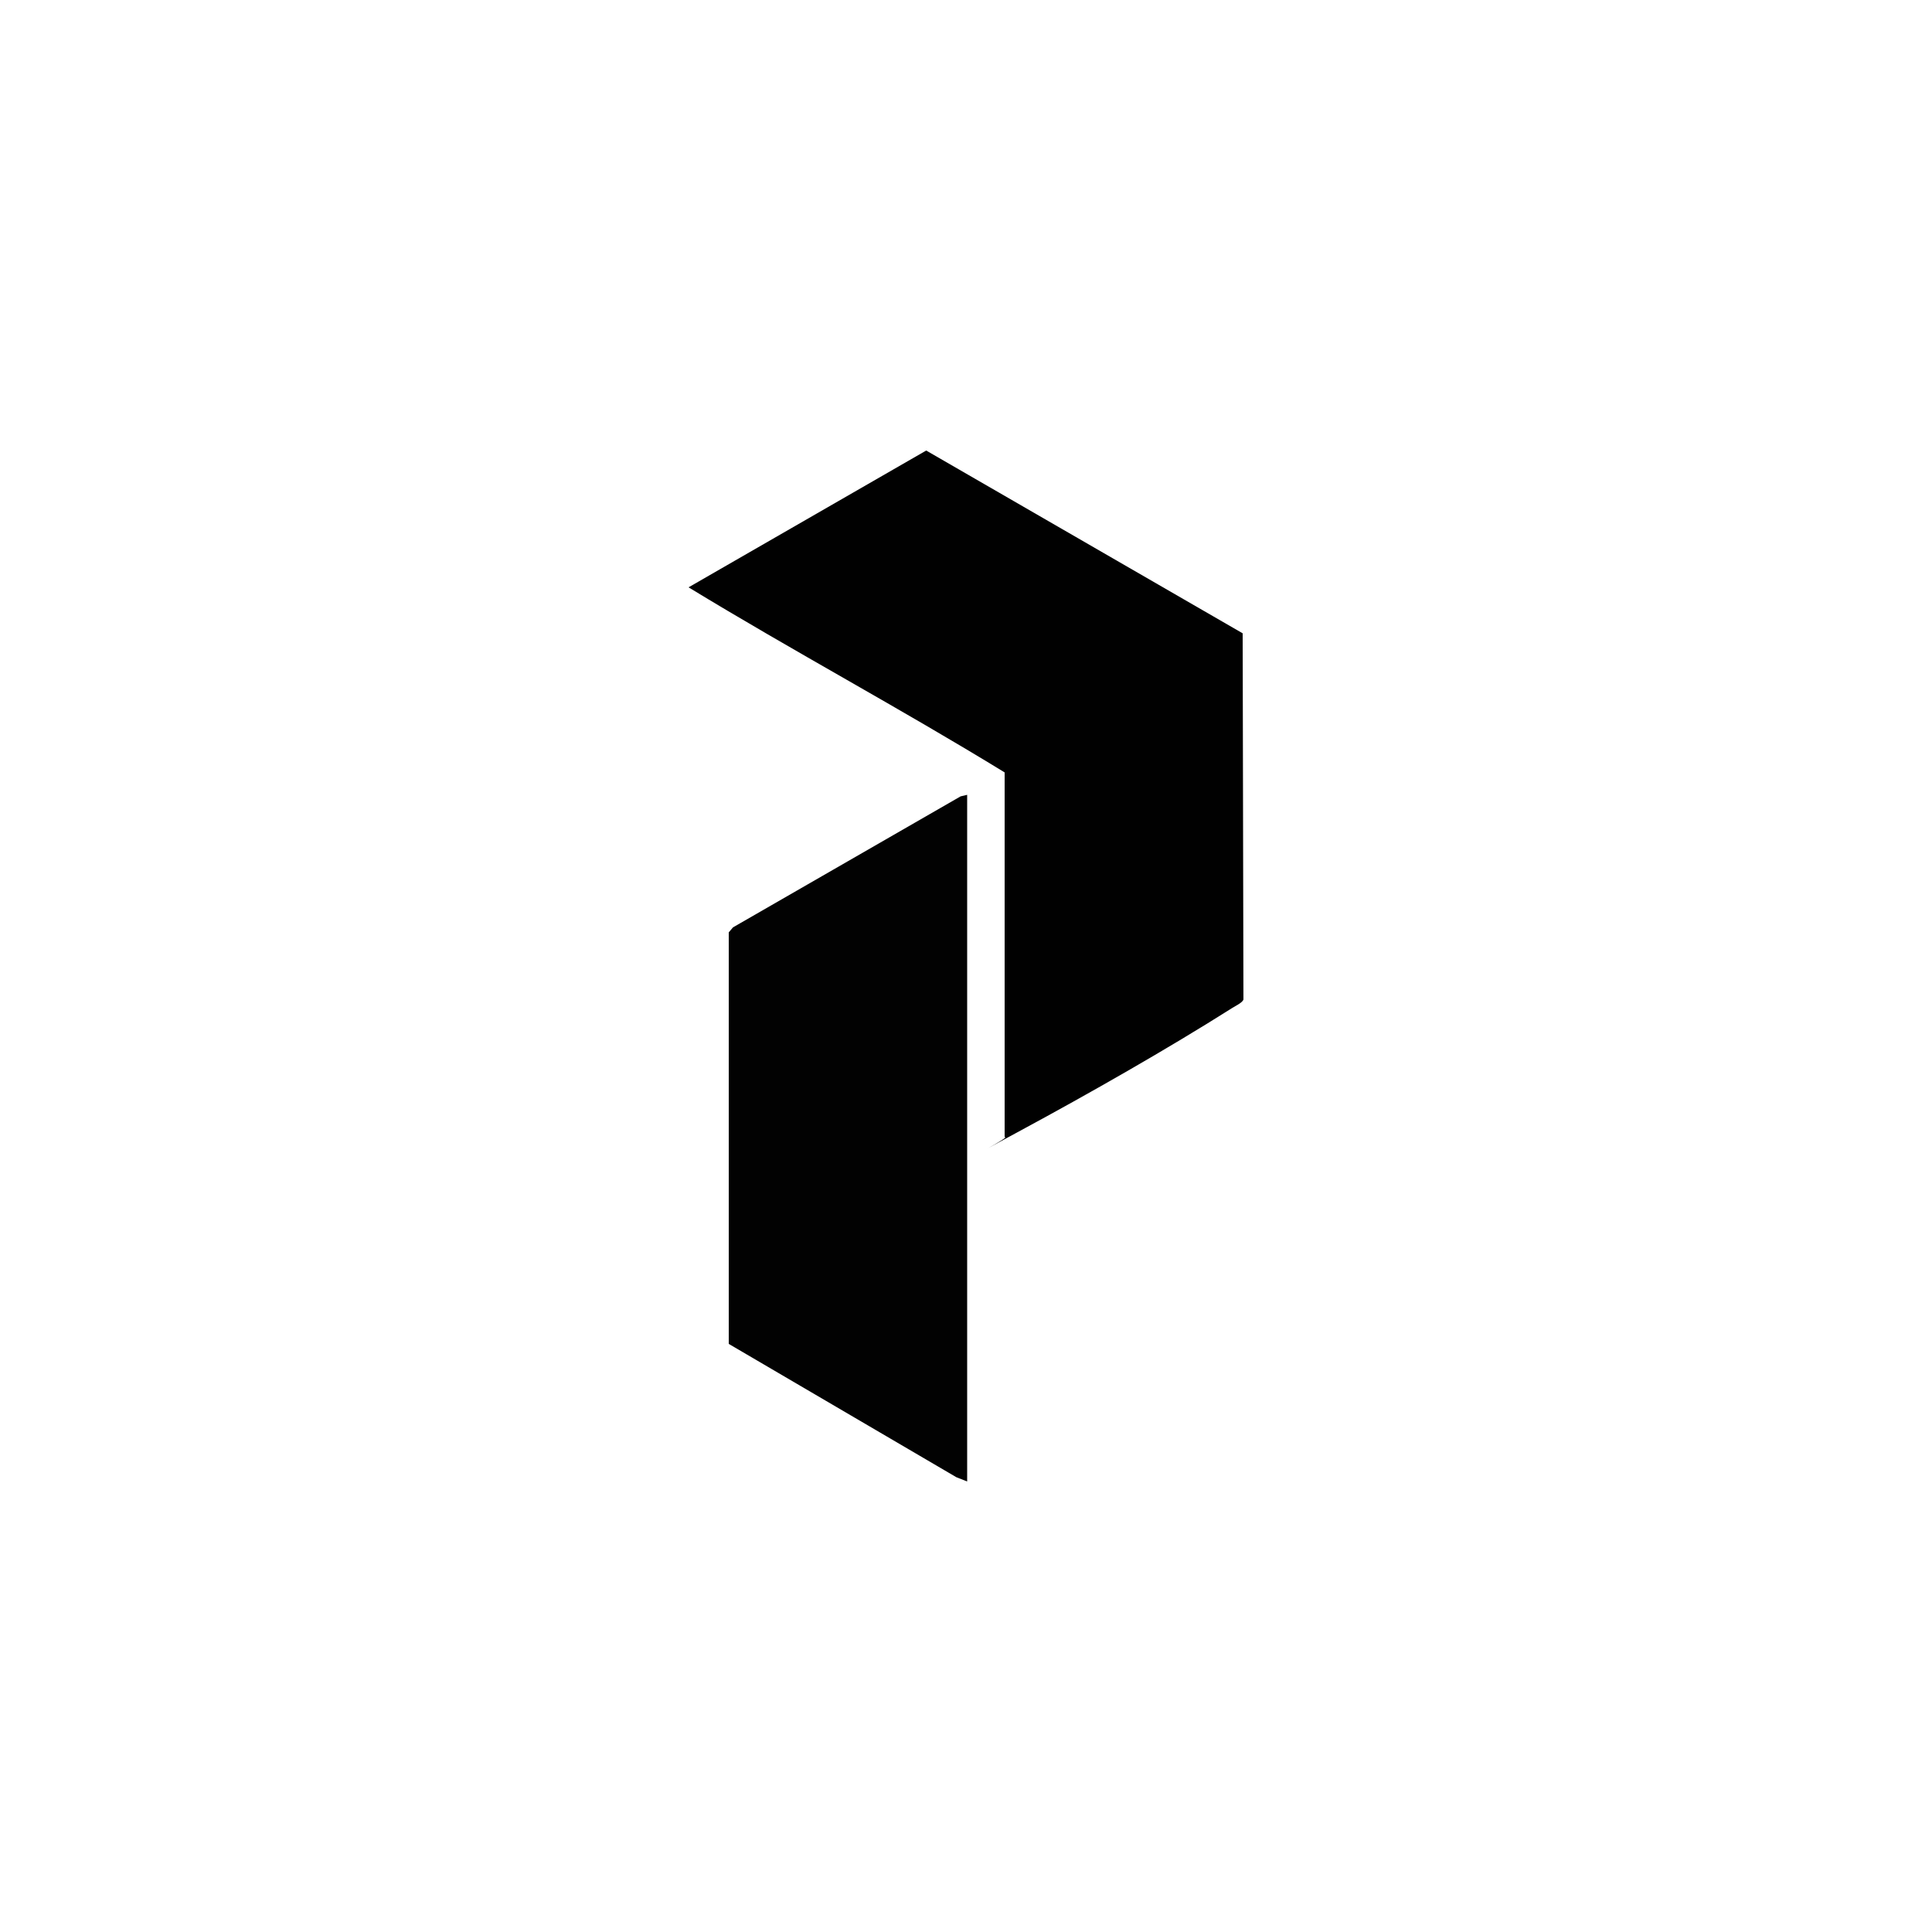 <?xml version="1.0" encoding="UTF-8"?>
<svg id="Sweater_C" xmlns="http://www.w3.org/2000/svg" version="1.1" viewBox="0 0 500 500">
  <!-- Generator: Adobe Illustrator 29.5.1, SVG Export Plug-In . SVG Version: 2.1.0 Build 141)  -->
  <defs>
    <style>
      .st0 {
        fill: #010101;
      }

      .st1 {
        fill: #020202;
      }
    </style>
  </defs>
  <path class="st0" d="M260,294.2v-94.3c-26.9-16.5-54.9-31.5-81.8-47.9l61.5-35.4,81.9,47.3.2,94.8c-.3.8-2,1.6-2.8,2.1-16.9,10.7-37.3,22.3-54.9,31.8s-2.6,1.6-4,1.7Z"/>
  <polygon class="st1" points="250.3 205.7 250.3 383.4 247.5 382.3 188.6 347.8 188.6 241.3 189.7 240 248.6 206.1 250.3 205.7"/>
</svg>